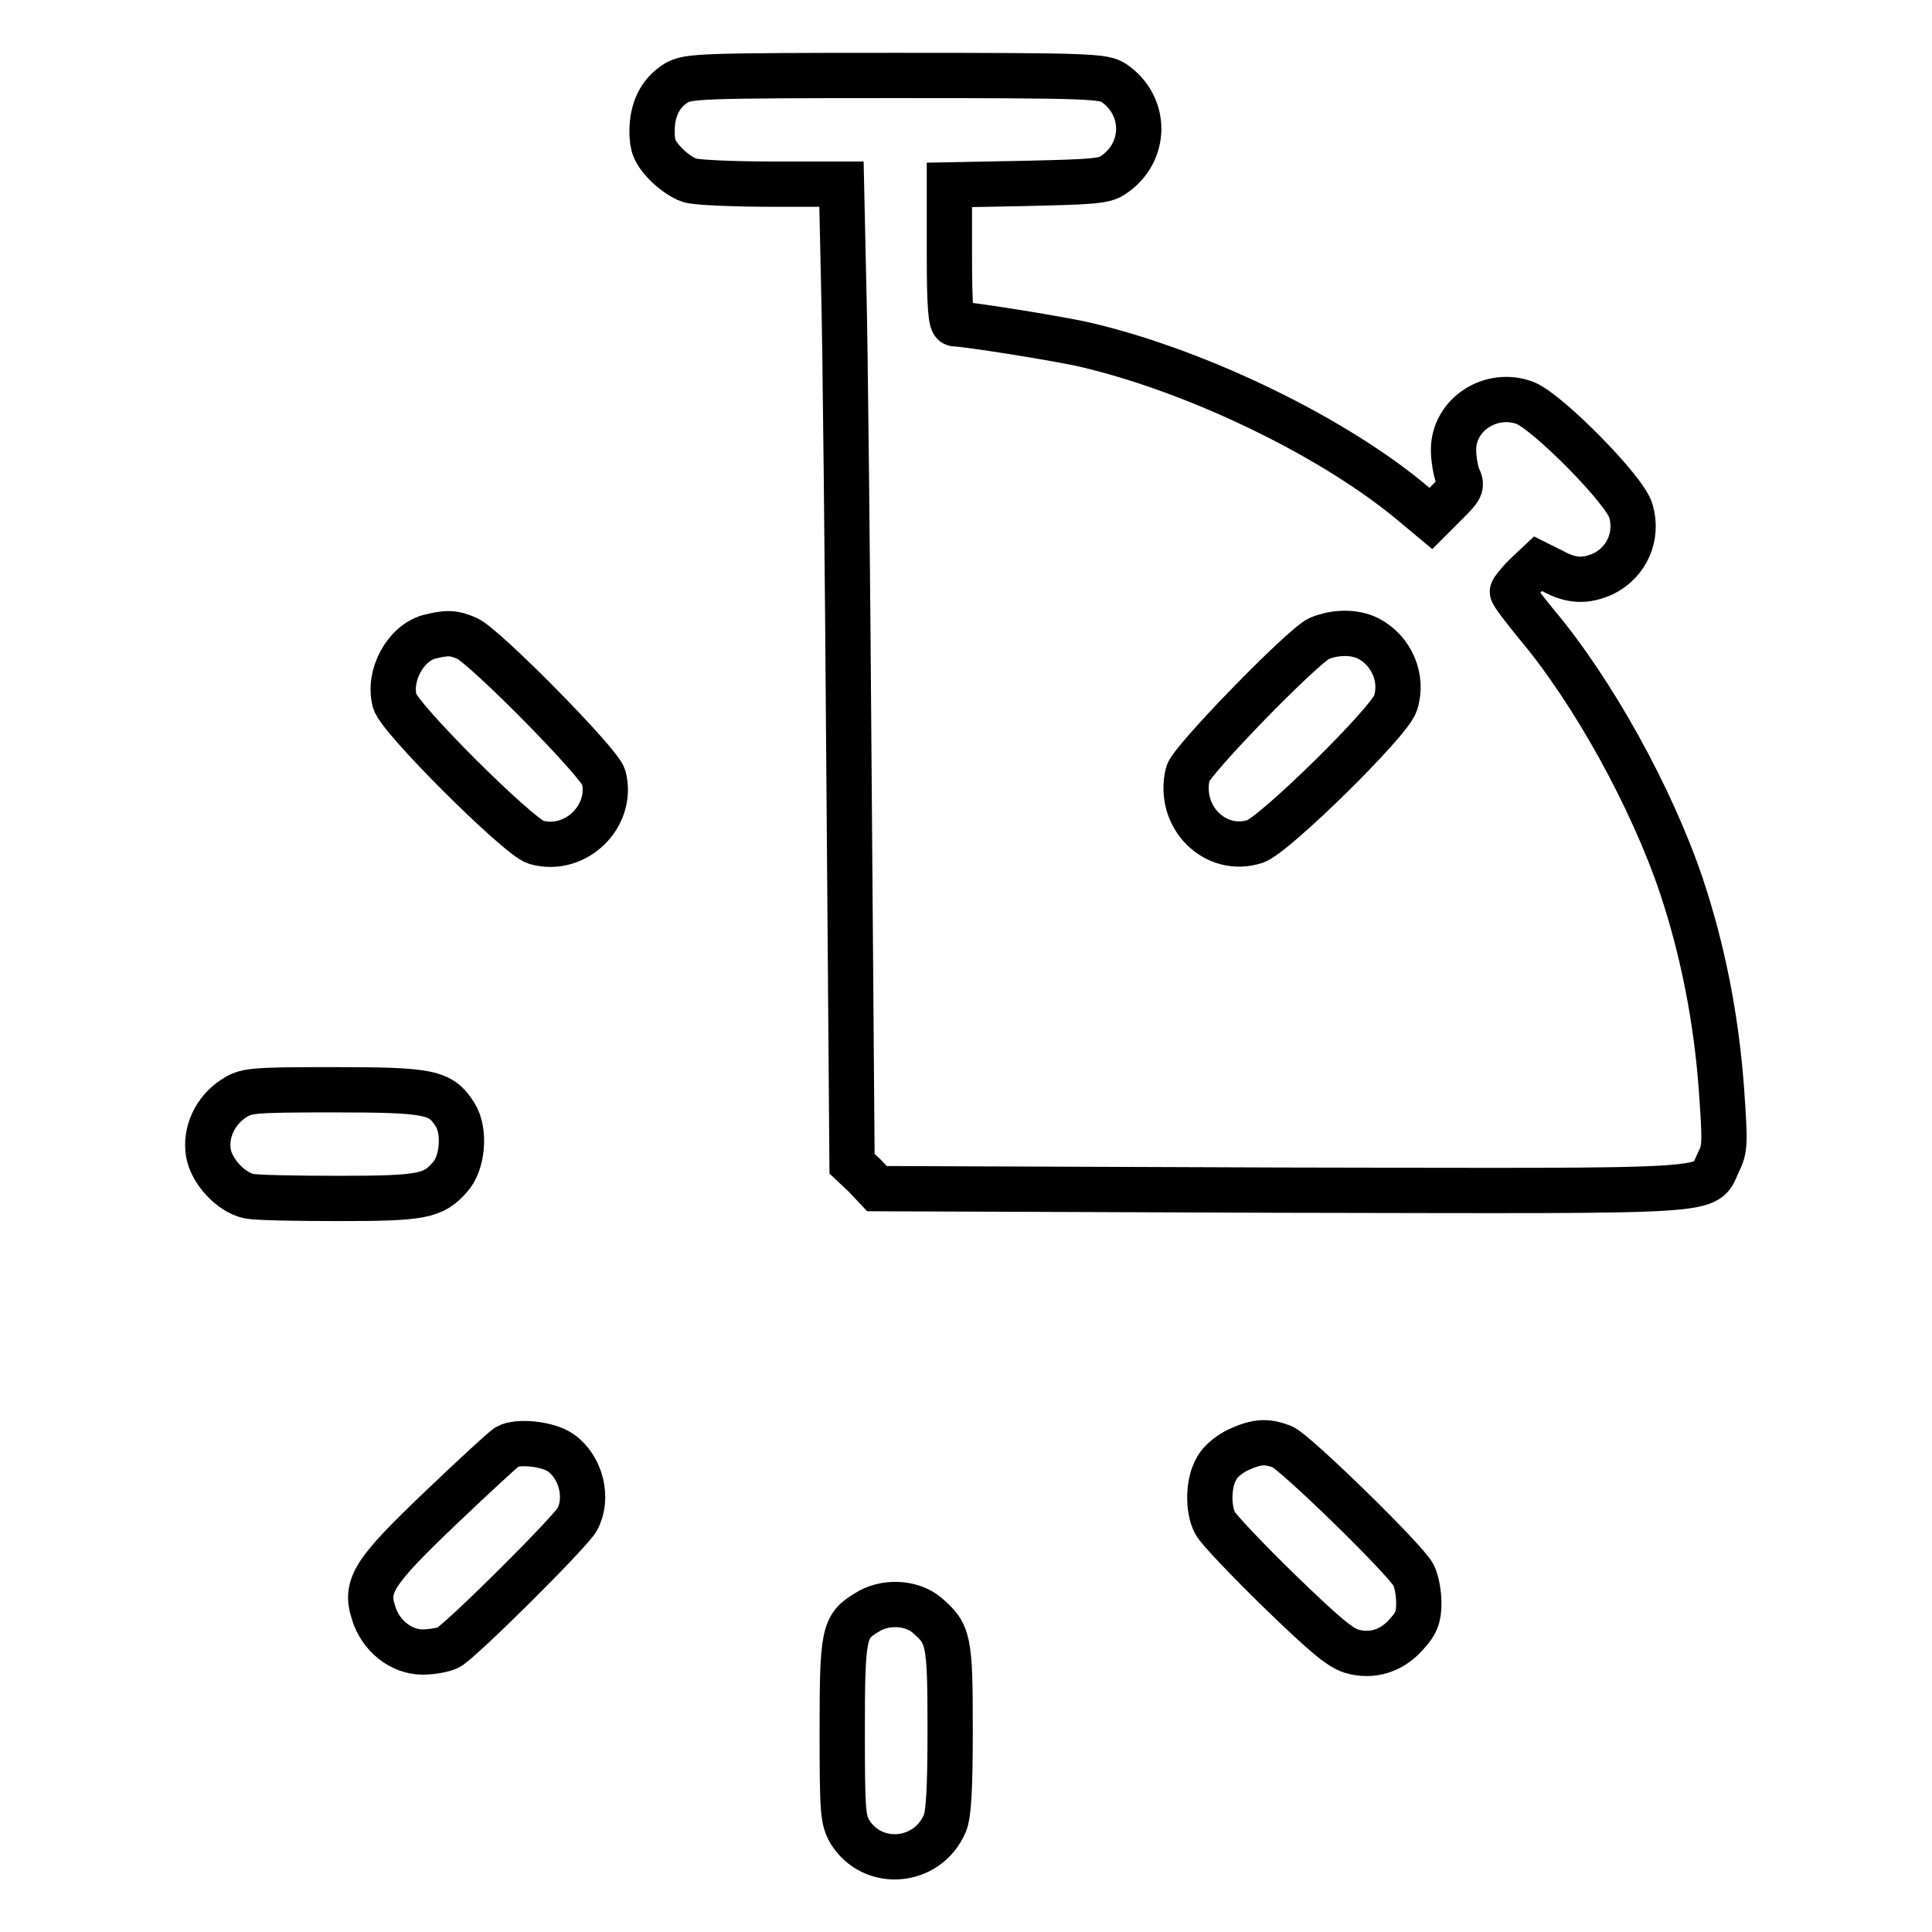 <?xml version="1.0" encoding="utf-8"?>
<!-- Svg Vector Icons : http://www.onlinewebfonts.com/icon -->
<!DOCTYPE svg PUBLIC "-//W3C//DTD SVG 1.1//EN" "http://www.w3.org/Graphics/SVG/1.1/DTD/svg11.dtd">
<svg version="1.1" xmlns="http://www.w3.org/2000/svg" xmlns:xlink="http://www.w3.org/1999/xlink" x="0px" y="0px" viewBox="0 0 256 256" enable-background="new 0 0 256 256" xml:space="preserve">
<g><g><g><path stroke-width="6" fill-opacity="0" stroke="#000000"  d="M89.6,11c-2.1,1.3-3.2,3.5-3.2,6.4c0,1.8,0.3,2.7,1.6,4.1c0.9,1,2.4,2.1,3.4,2.4c1,0.3,6,0.5,11,0.5h9.1l0.3,13.7c0.2,7.6,0.5,36.8,0.7,64.9l0.4,51.2l1.7,1.6l1.6,1.7l53.5,0.2c60.1,0.1,56,0.4,58-3.7c0.9-1.8,0.9-2.5,0.4-9.7c-0.7-9.5-2.5-18.5-5.3-26.9c-3.9-11.6-11.7-25.8-19.3-34.8c-1.7-2.1-3.1-3.9-3.1-4.2c0-0.2,0.8-1.2,1.7-2.1l1.7-1.6l2,1c2.4,1.3,4.3,1.4,6.7,0.3c3-1.5,4.6-4.9,3.6-8.3c-0.7-2.7-11-13.1-14-14.3c-4.5-1.7-9.5,1.5-9.5,6.2c0,1.2,0.3,2.9,0.6,3.6c0.6,1.2,0.4,1.5-1.5,3.4l-2.1,2.1l-3-2.5c-10.9-8.9-29.1-17.5-43.6-20.7c-4.4-0.9-14.5-2.5-16.5-2.6c-0.5,0-0.7-2.2-0.7-9.2v-9.2l10.2-0.2c8.7-0.2,10.4-0.3,11.5-1.1c4.5-3,4.5-9.2,0.1-12.2c-1.4-0.9-2.9-1-28.9-1C92.4,10,91.2,10.1,89.6,11z M181.3,84.6c3.1,1.6,4.7,5.3,3.6,8.6c-0.8,2.5-16.1,17.5-18.6,18.3c-5.3,1.7-10.3-3.3-8.9-9c0.4-1.7,15.2-16.9,17.4-17.9C177,83.7,179.5,83.7,181.3,84.6z"/><path stroke-width="6" fill-opacity="0" stroke="#000000"  d="M56.8,84.4c-3.1,0.9-5.4,5.1-4.5,8.5c0.5,2.2,16.4,18,18.7,18.7c5.2,1.5,10.3-3.4,9-8.6c-0.4-1.8-15.8-17.4-18.1-18.4C60.1,83.8,59.2,83.8,56.8,84.4z"/><path stroke-width="6" fill-opacity="0" stroke="#000000"  d="M30.9,145.6c-2.4,1.6-3.7,4.4-3.3,7.1c0.4,2.5,3,5.3,5.4,5.8c0.9,0.2,6.3,0.3,11.9,0.3c11,0,12.5-0.3,14.7-2.8c1.7-1.8,2.1-6.1,0.7-8.3c-1.9-3-3.3-3.3-16.2-3.3C33.1,144.4,32.6,144.5,30.9,145.6z"/><path stroke-width="6" fill-opacity="0" stroke="#000000"  d="M67.2,191.7c-0.6,0.4-4.5,4-8.8,8.1c-8.8,8.4-10.1,10.3-8.9,13.9c0.9,3,3.6,5.2,6.5,5.2c1.3,0,2.8-0.3,3.4-0.6c1.6-0.8,16.2-15.3,17.1-17c1.5-2.8,0.5-6.9-2.2-8.8C72.6,191.3,68.6,190.9,67.2,191.7z"/><path stroke-width="6" fill-opacity="0" stroke="#000000"  d="M164.1,192.1c-1.1,0.5-2.5,1.6-2.9,2.5c-1.1,1.8-1.2,5.3-0.2,7.2c0.4,0.8,4.2,4.8,8.4,8.9c6.1,5.9,8.1,7.6,9.7,8.1c2.8,0.8,5.4-0.1,7.3-2.3c1.3-1.4,1.6-2.3,1.6-4.1c0-1.3-0.3-2.9-0.7-3.7c-1.1-2.1-15.8-16.4-17.4-17C167.8,190.9,166.5,191,164.1,192.1z"/><path stroke-width="6" fill-opacity="0" stroke="#000000"  d="M114.8,213.7c-3,1.8-3.2,2.8-3.2,15.7c0,10.7,0.1,11.7,1,13.3c3,4.9,10.3,4.3,12.6-1.1c0.5-1.2,0.7-4.5,0.7-12.5c0-11.9-0.2-12.6-3.1-15.1C120.8,212.3,117.2,212.1,114.8,213.7z"/></g></g></g>
</svg>